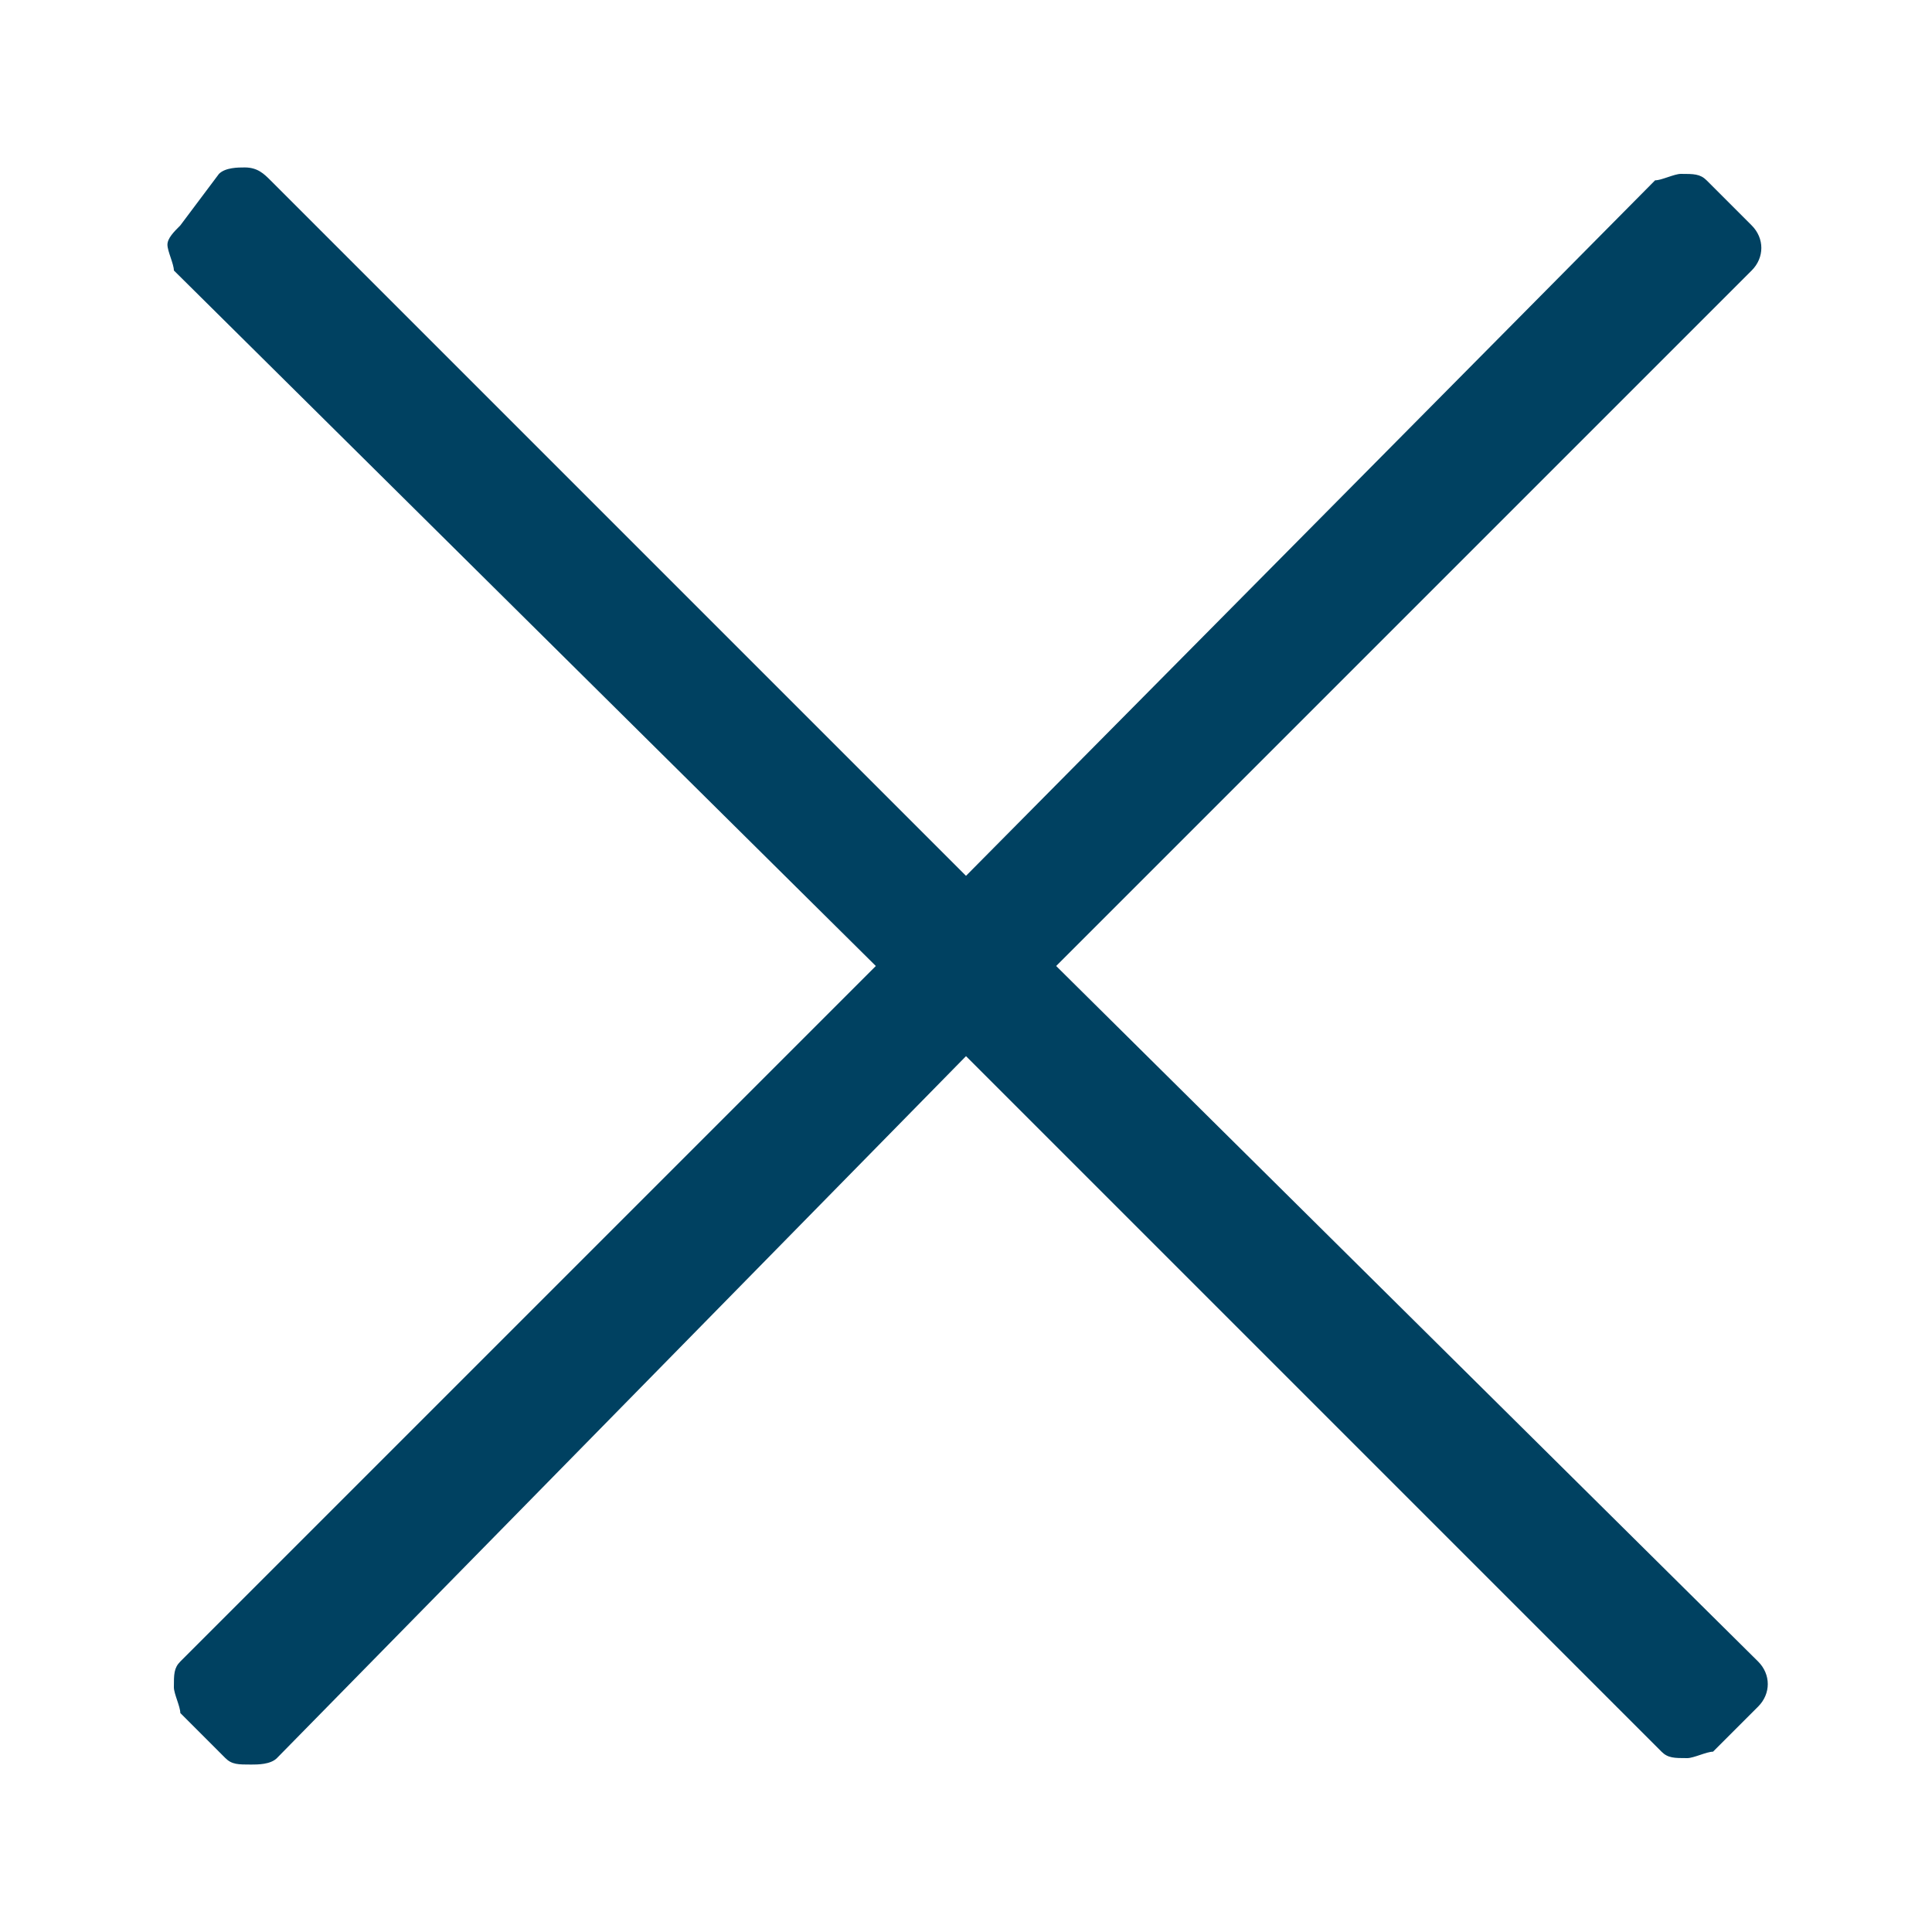 <?xml version="1.0" encoding="utf-8"?>
<!-- Generator: Adobe Illustrator 25.2.1, SVG Export Plug-In . SVG Version: 6.00 Build 0)  -->
<svg version="1.1" id="Layer_1" xmlns="http://www.w3.org/2000/svg" xmlns:xlink="http://www.w3.org/1999/xlink" x="0px" y="0px"
	 viewBox="0 0 30 30" style="enable-background:new 0 0 30 30;" xml:space="preserve">
<style type="text/css">
	.st0{fill:#004161;}
</style>
<path class="st0" d="M16.4,15L27.2,4.2c0.2-0.2,0.2-0.5,0-0.7l-0.7-0.7c-0.1-0.1-0.2-0.1-0.4-0.1c-0.1,0-0.3,0.1-0.4,0.1L15,13.6L4.2,2.8
	C4.1,2.7,4,2.6,3.8,2.6c-0.1,0-0.3,0-0.4,0.1L2.8,3.5C2.7,3.6,2.6,3.7,2.6,3.8c0,0.1,0.1,0.3,0.1,0.4L13.6,15L2.8,25.8
	c-0.1,0.1-0.1,0.2-0.1,0.4c0,0.1,0.1,0.3,0.1,0.4l0.7,0.7c0.1,0.1,0.2,0.1,0.4,0.1c0.1,0,0.3,0,0.4-0.1L15,16.4l10.8,10.8
	c0.1,0.1,0.2,0.1,0.4,0.1c0.1,0,0.3-0.1,0.4-0.1l0.7-0.7c0.2-0.2,0.2-0.5,0-0.7L16.4,15z"/>
</svg>
